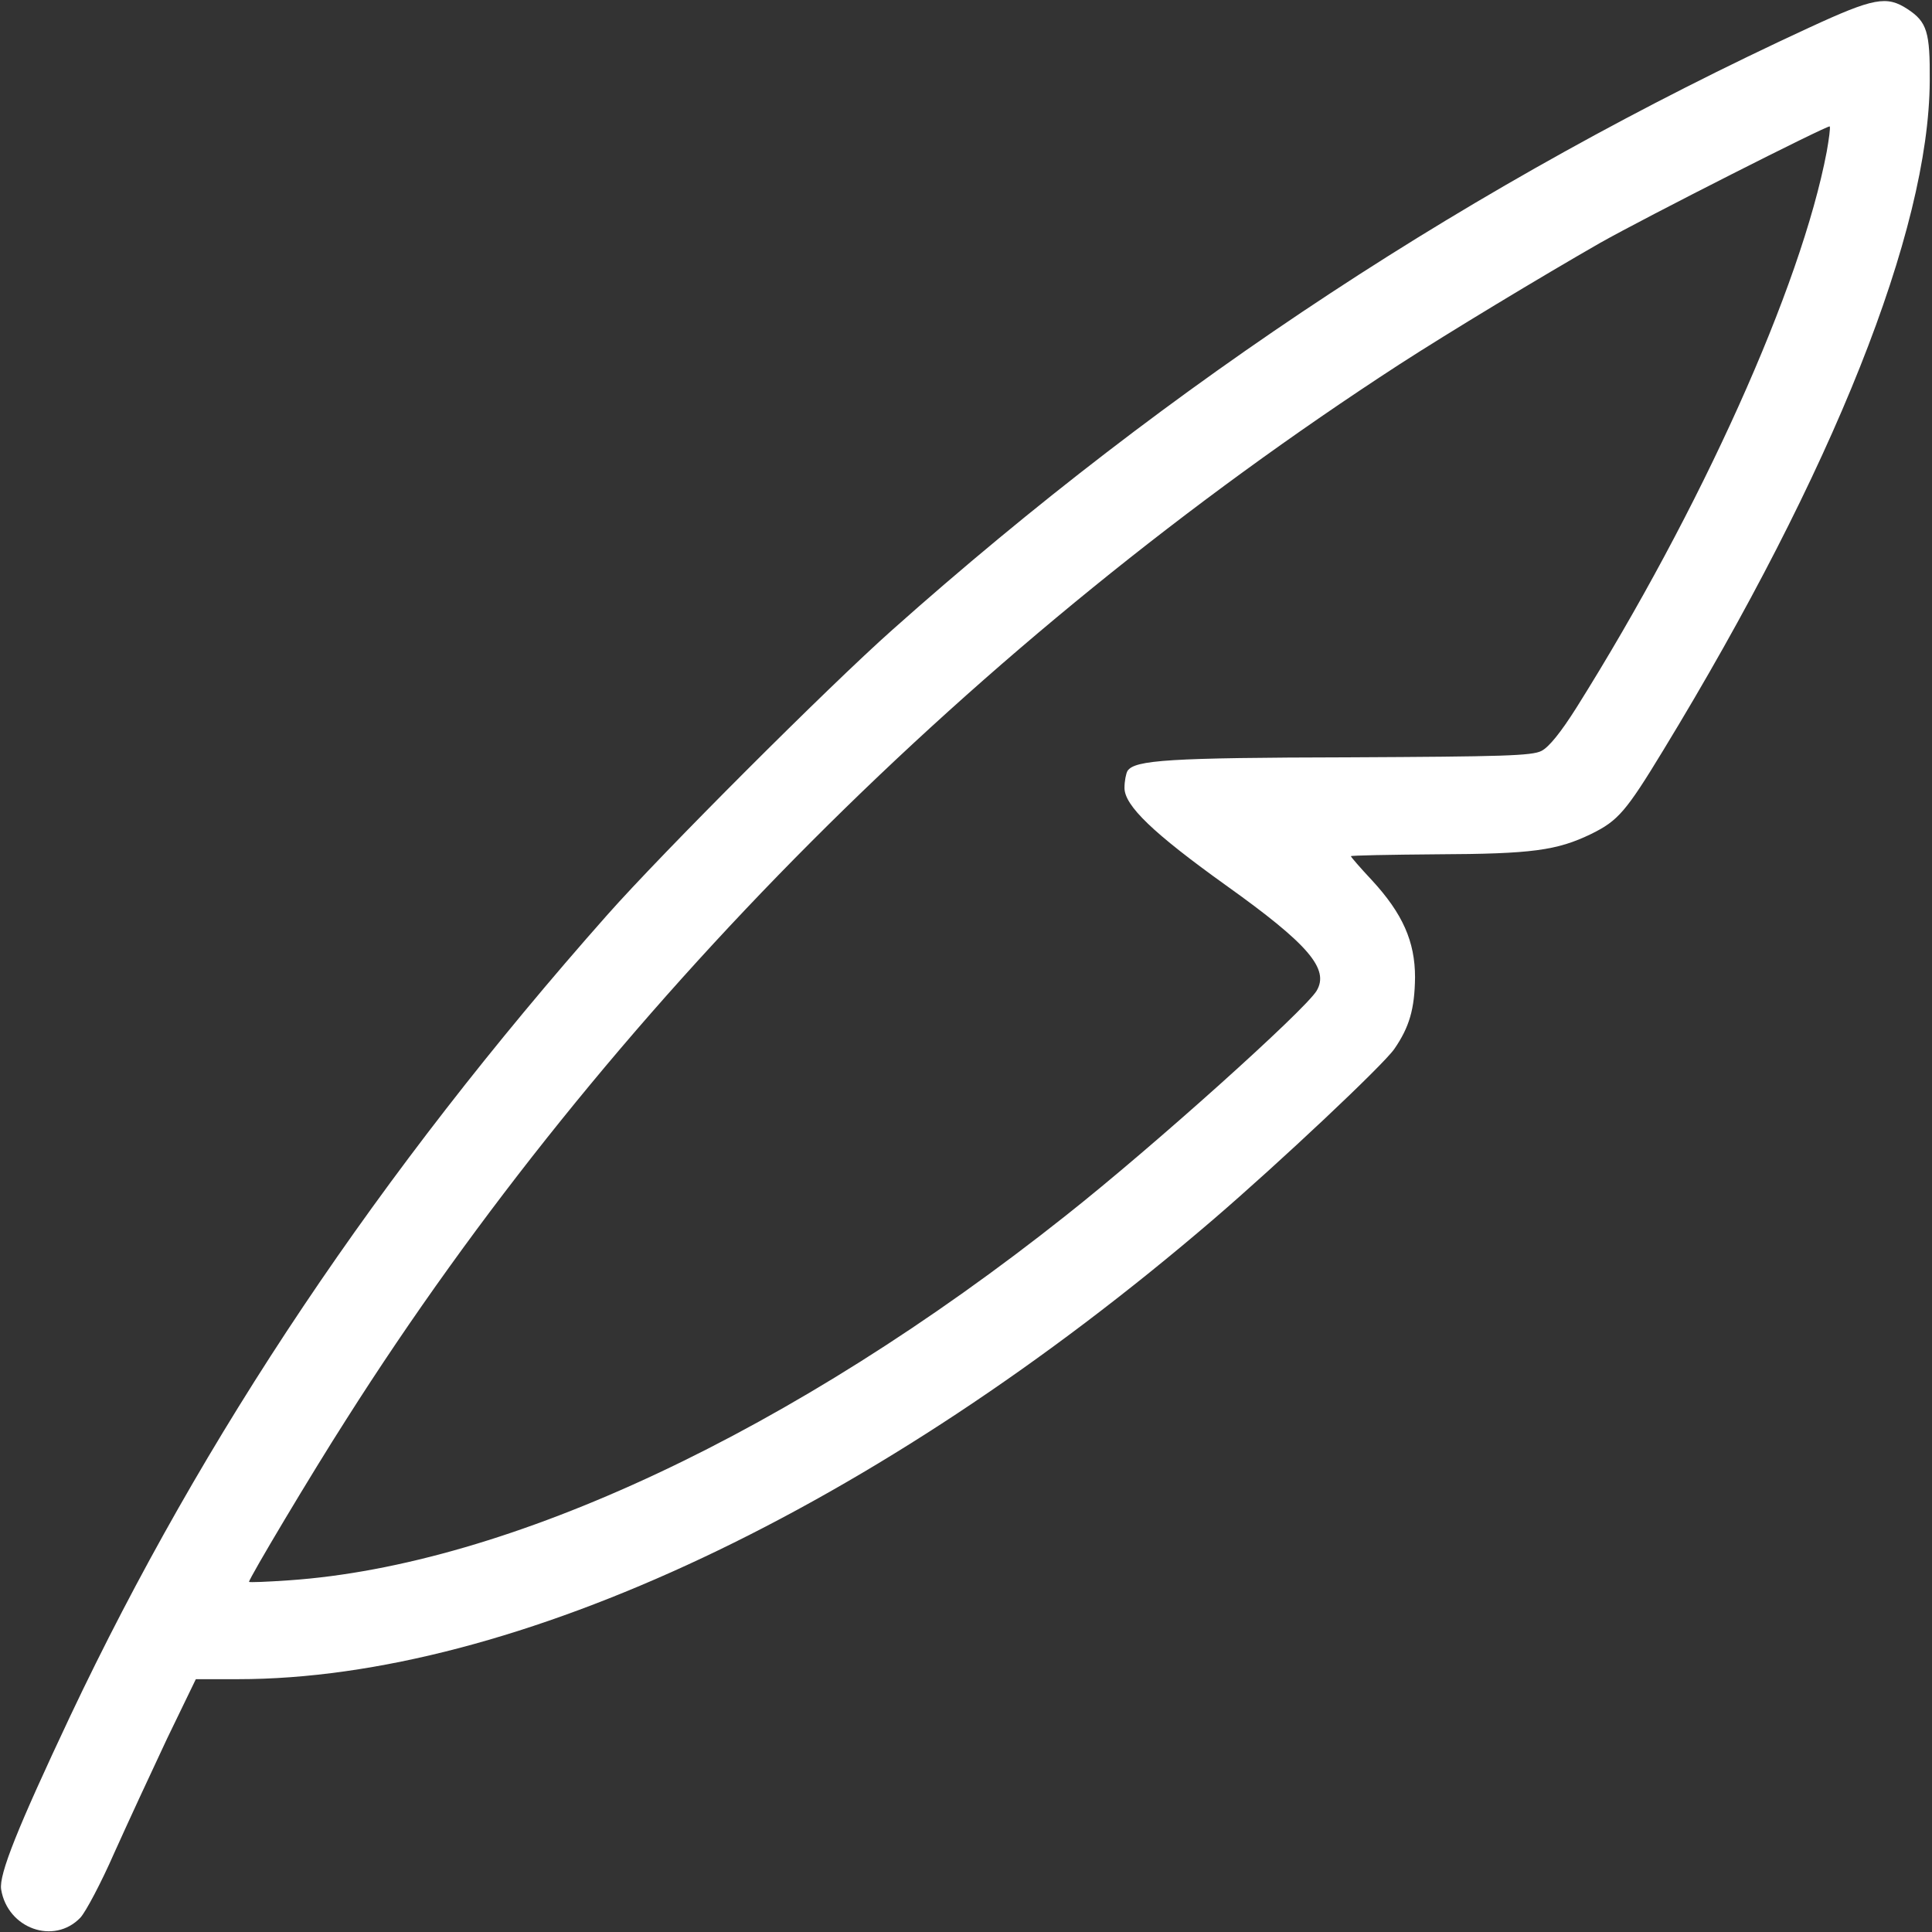<?xml version="1.0" standalone="no"?>
<!DOCTYPE svg PUBLIC "-//W3C//DTD SVG 20010904//EN"
 "http://www.w3.org/TR/2001/REC-SVG-20010904/DTD/svg10.dtd">
<svg version="1.0" xmlns="http://www.w3.org/2000/svg"
 width="512pt" height="512pt" viewBox="0 0 512 512"
 preserveAspectRatio="xMidYMid meet">

<rect x="0" y="0" width="512" height="512" fill="#333333" stroke="none"/>

<g transform="translate(0,512) scale(0.1,-0.1)"
fill="#FFFFFF" stroke="none">
<path d="M4795 5047 c-884 -408 -1690 -937 -2430 -1596 -170 -151 -610 -591
-756 -756 -603 -681 -1070 -1377 -1423 -2123 -139 -295 -189 -419 -183 -459
17 -104 140 -148 210 -75 14 15 55 92 90 172 36 80 99 216 140 303 l76 157
111 0 c732 0 1692 452 2585 1218 177 152 450 409 480 452 40 58 54 106 55 190
0 95 -33 169 -114 257 -31 33 -56 62 -56 64 0 2 102 4 228 5 252 1 318 10 409
54 71 35 92 59 191 222 450 739 704 1377 706 1773 1 130 -7 157 -59 191 -55
36 -89 30 -260 -49z m46 -329 c-68 -358 -333 -947 -663 -1473 -41 -65 -73
-105 -93 -115 -25 -13 -104 -15 -510 -17 -476 -1 -568 -7 -587 -36 -4 -7 -8
-27 -8 -45 0 -47 76 -120 270 -259 217 -155 274 -221 239 -279 -33 -53 -430
-410 -664 -595 -722 -573 -1477 -927 -2059 -967 -58 -4 -106 -6 -106 -4 0 9
165 286 258 431 688 1084 1669 2067 2790 2795 133 86 375 232 532 322 122 69
604 313 609 309 2 -3 -2 -33 -8 -67z"/>
</g>
</svg>
